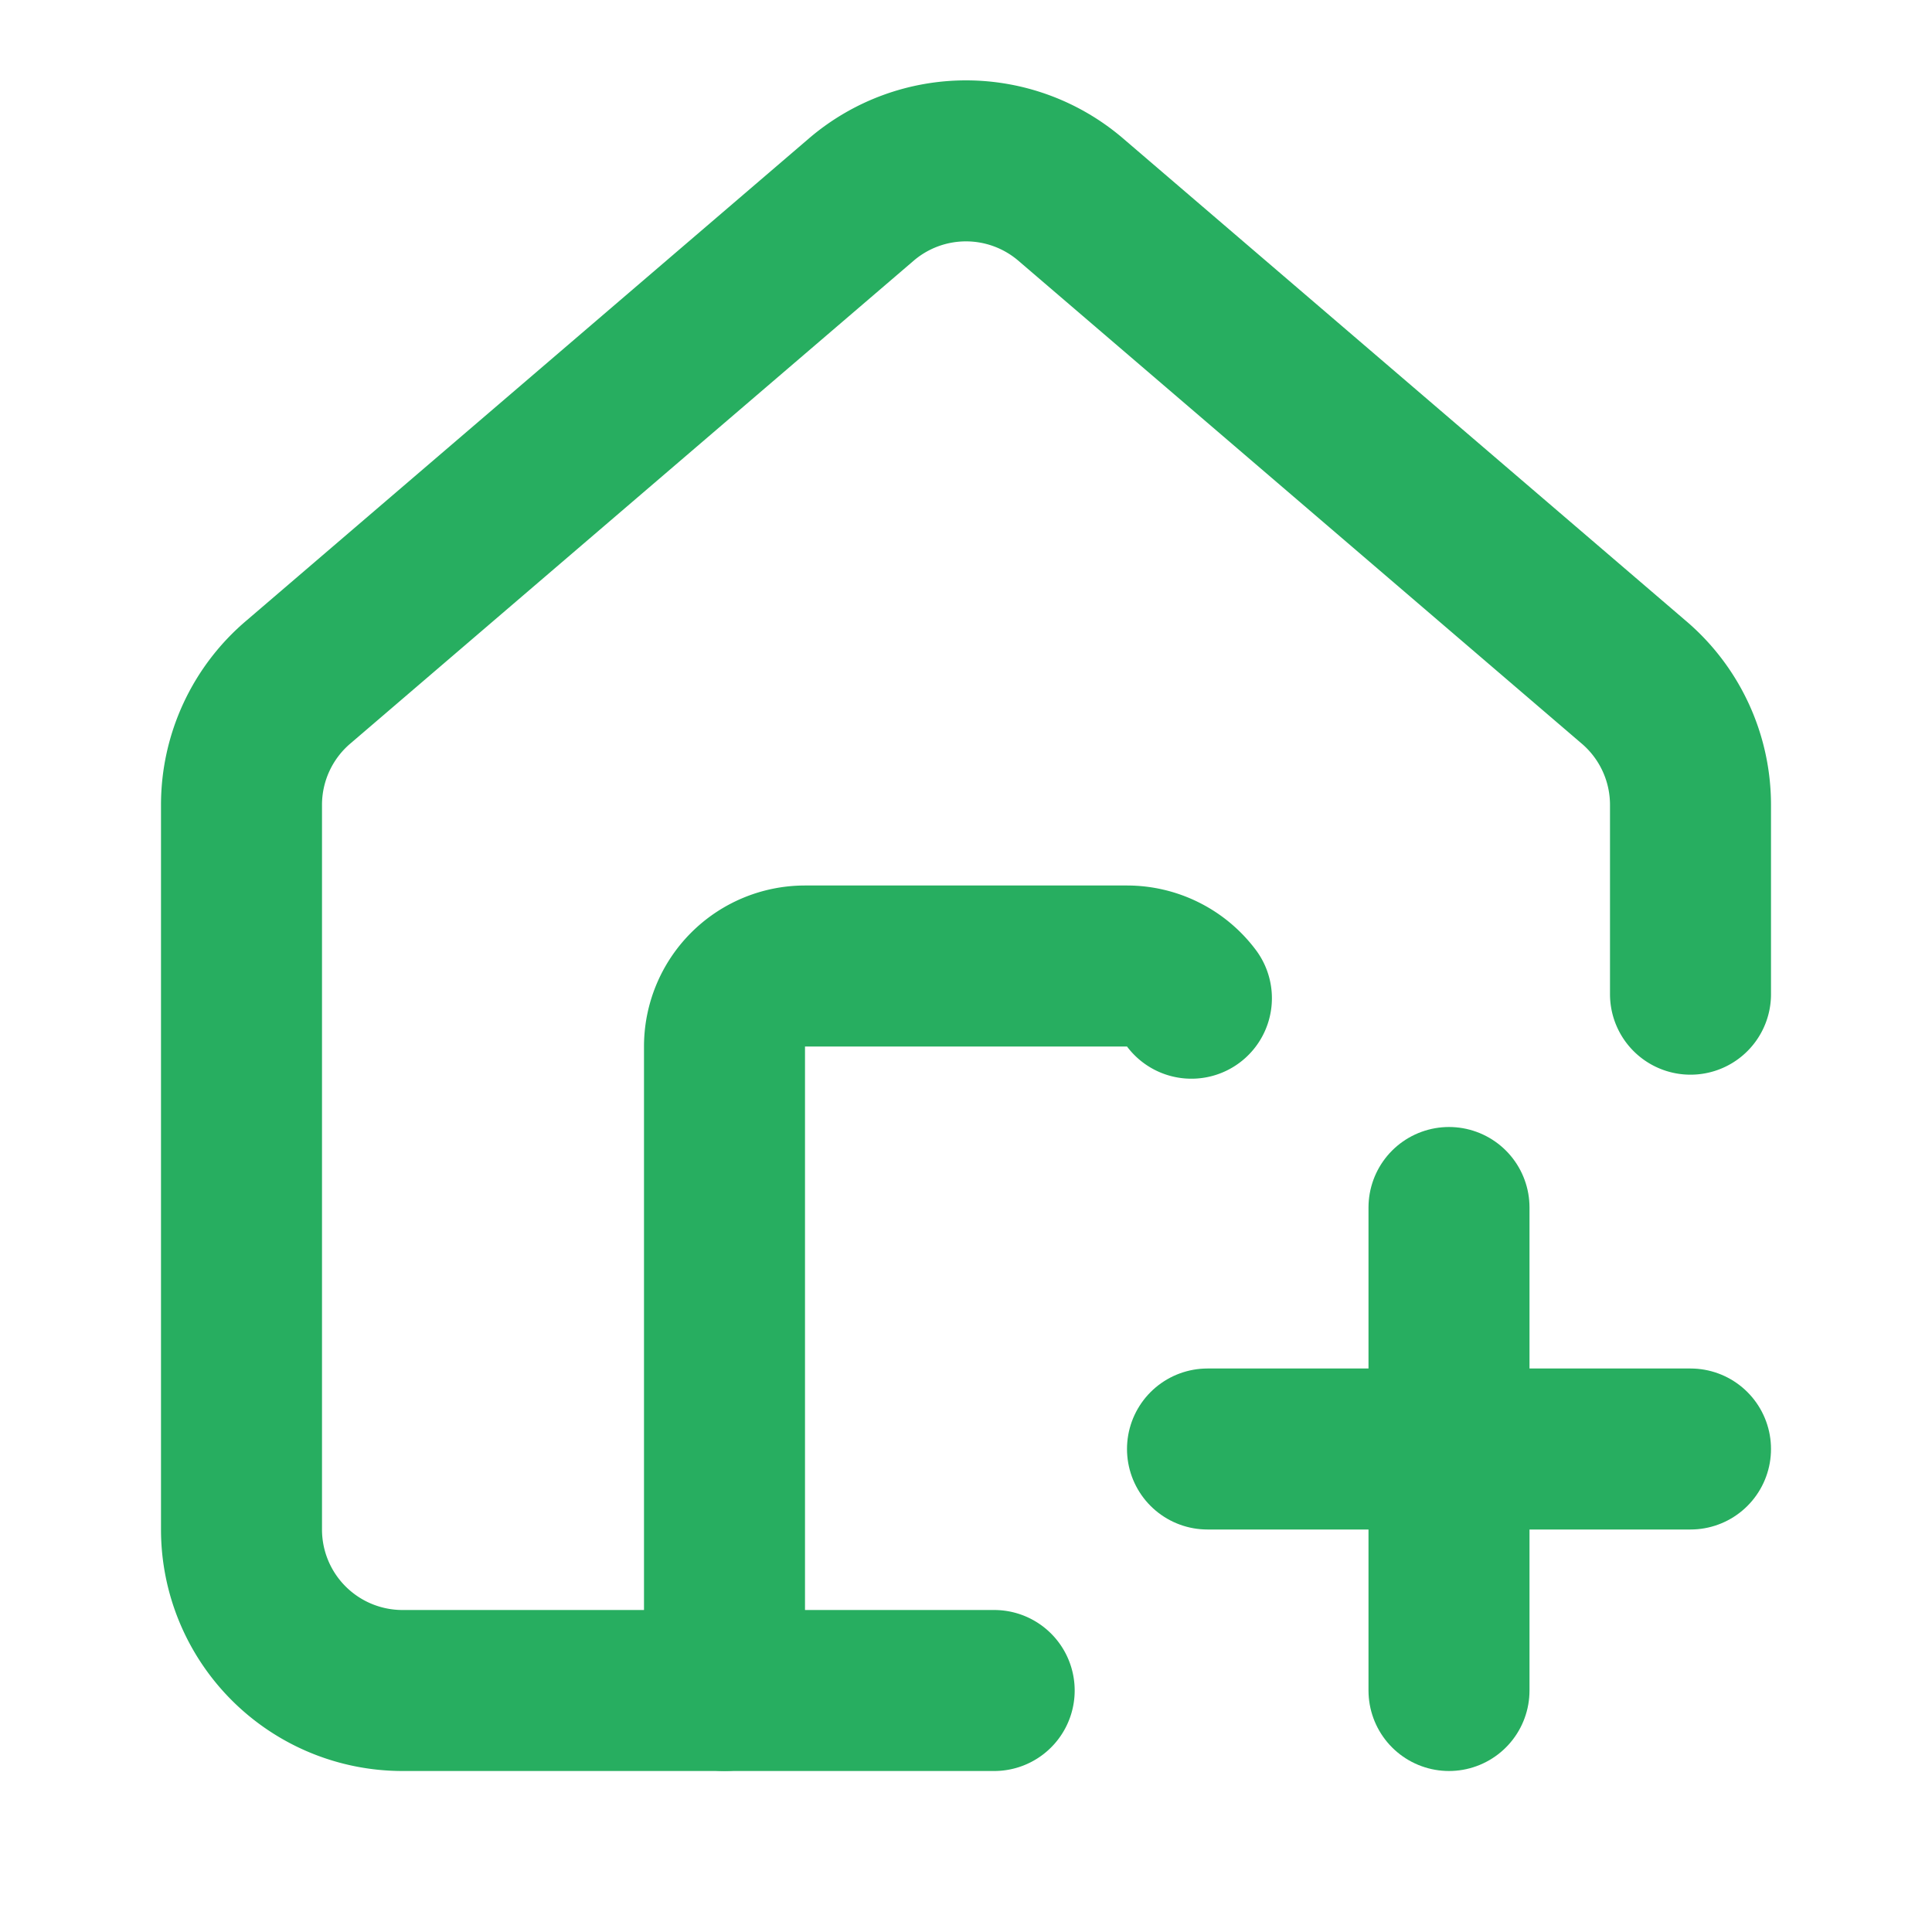 <svg xmlns="http://www.w3.org/2000/svg" width="52" height="52" viewBox="0 0 24 24" fill="none" stroke="#27ae60" stroke-width="2" stroke-linecap="round" stroke-linejoin="round" class="lucide lucide-house-plus-icon lucide-house-plus"><path d="M12.35 21H5a2 2 0 0 1-2-2v-9a2 2 0 0 1 .71-1.53l7-6a2 2 0 0 1 2.58 0l7 6A2 2 0 0 1 21 10v2.35"/><path d="M14.8 12.4A1 1 0 0 0 14 12h-4a1 1 0 0 0-1 1v8"/><path d="M15 18h6"/><path d="M18 15v6"/></svg>